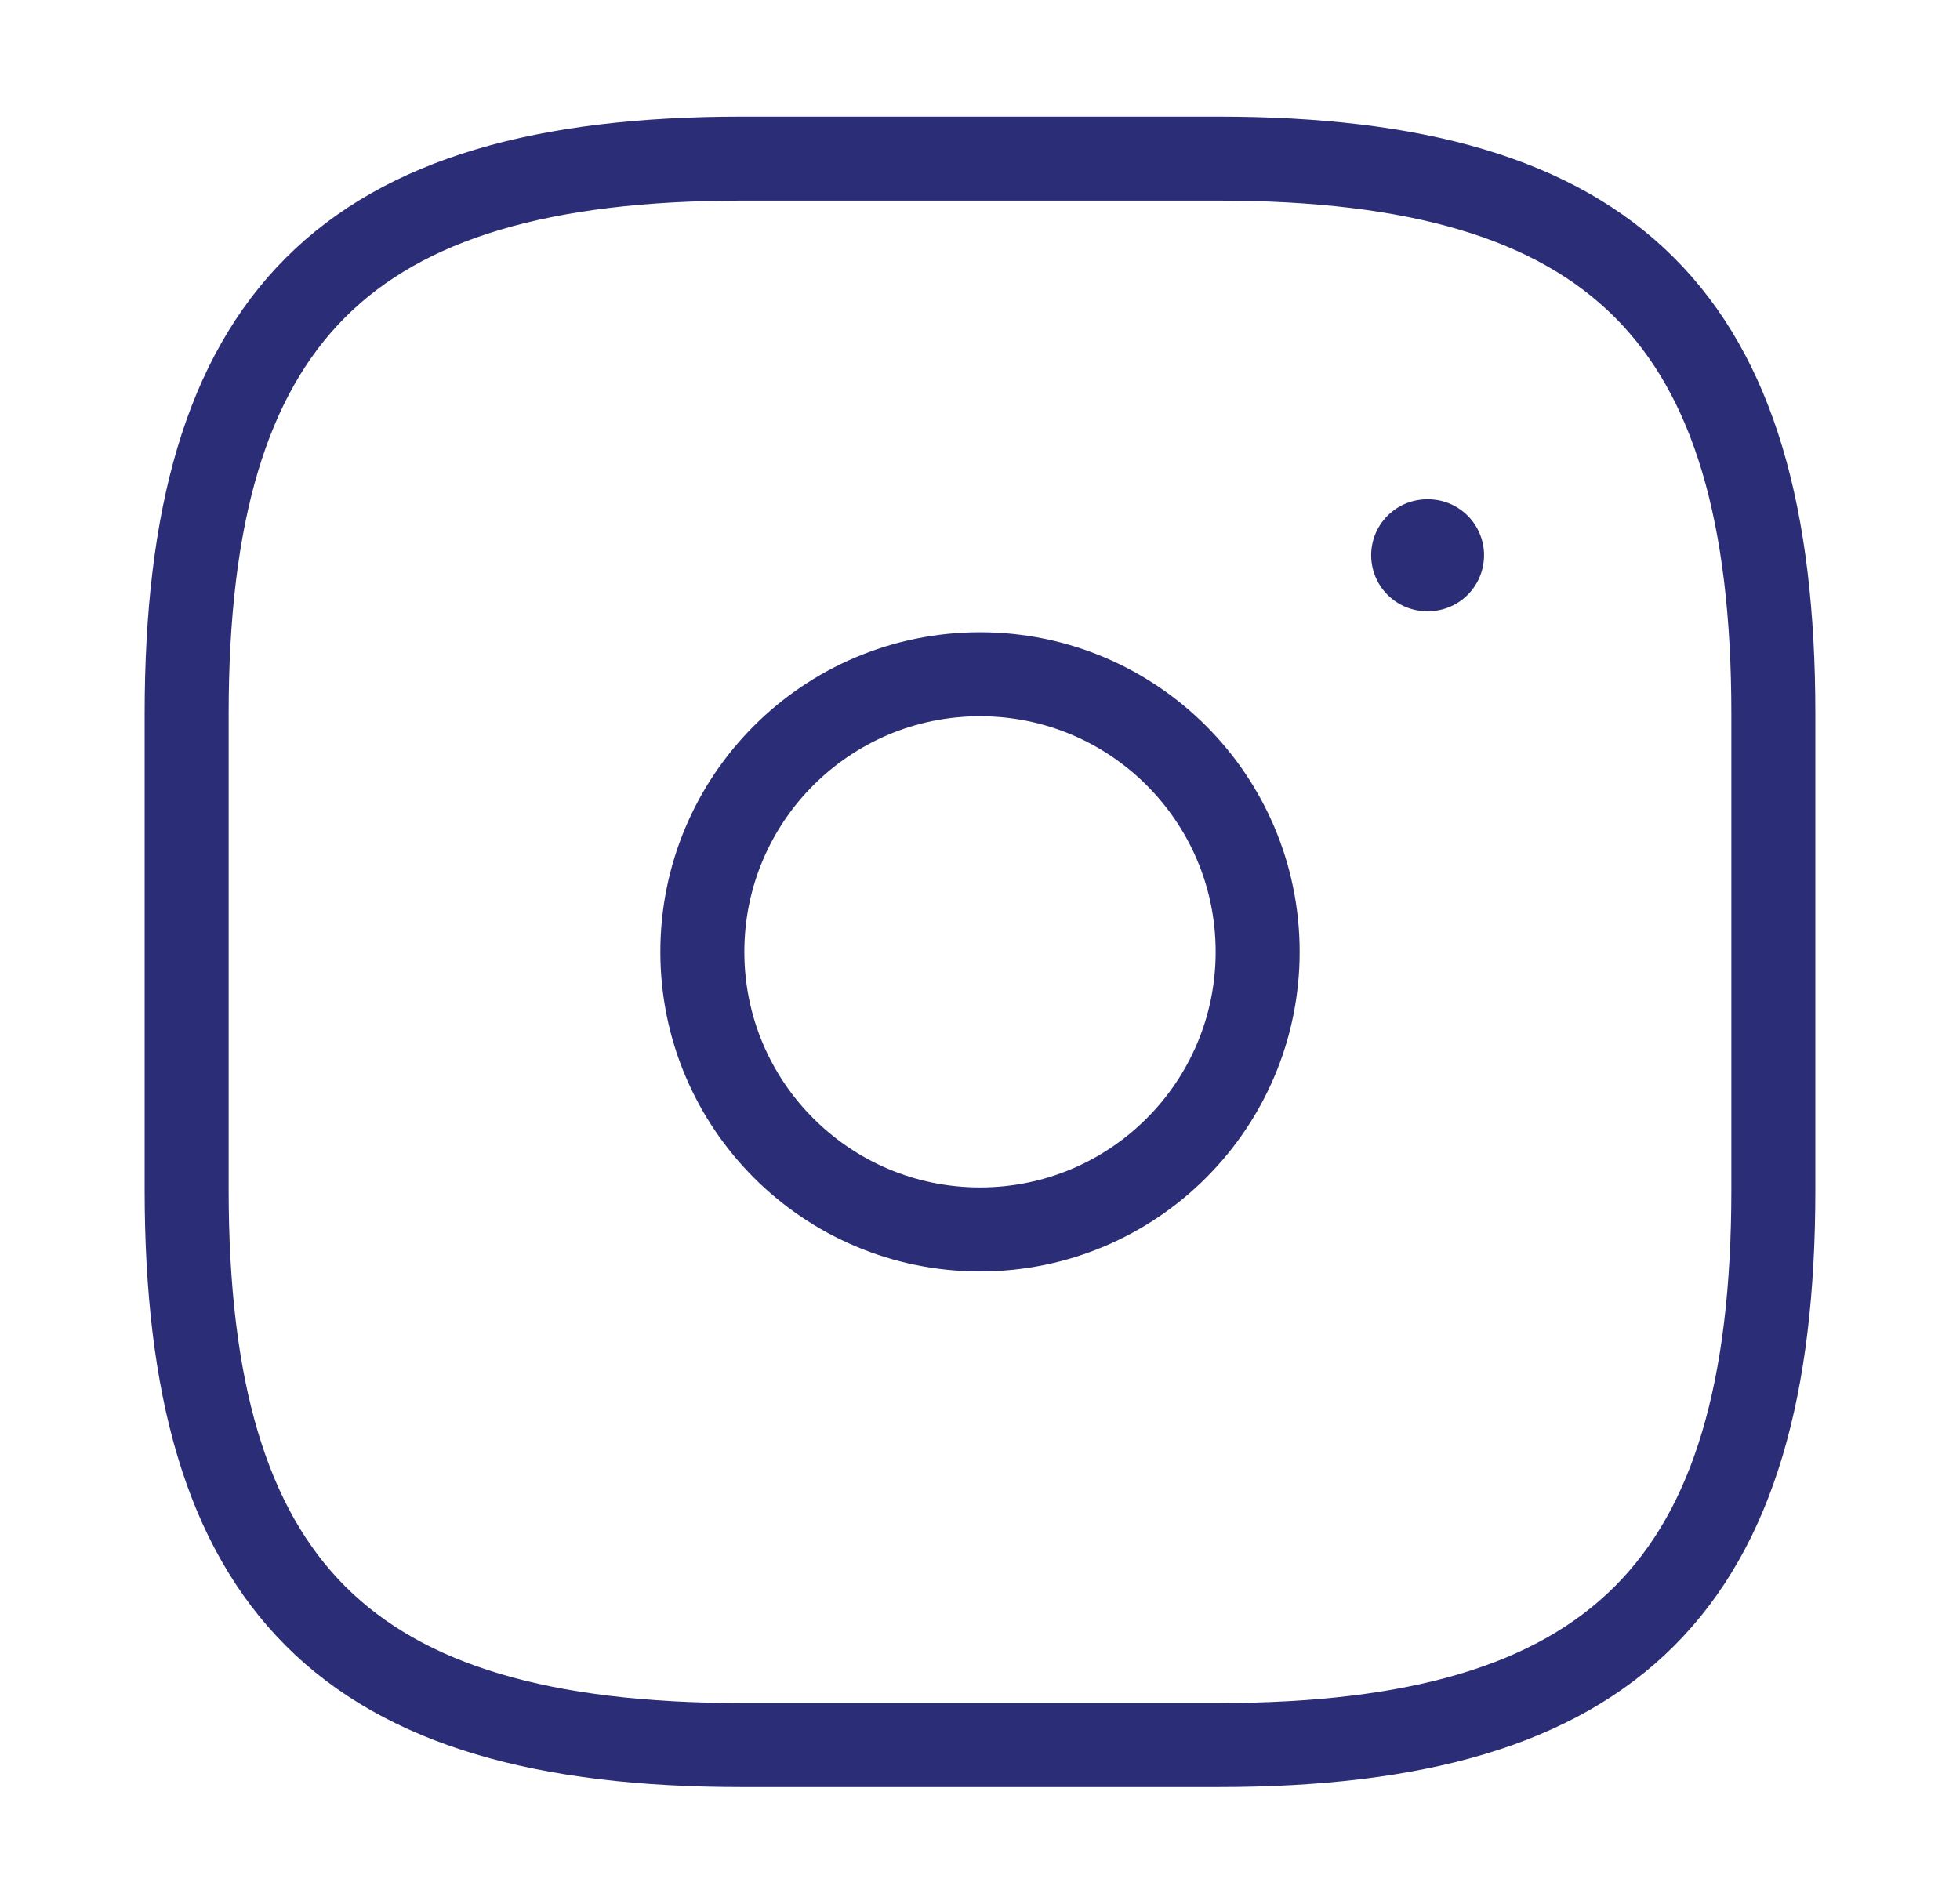 <svg width="35" height="34" viewBox="0 0 35 34" fill="none" xmlns="http://www.w3.org/2000/svg">
<path d="M13.25 31.167H21.75C28.833 31.167 31.667 28.333 31.667 21.25V12.75C31.667 5.667 28.833 2.833 21.75 2.833H13.25C6.167 2.833 3.333 5.667 3.333 12.75V21.25C3.333 28.333 6.167 31.167 13.25 31.167Z" stroke="#2B2D77" stroke-width="1.5" stroke-linecap="round" stroke-linejoin="round"/>
<path d="M17.5 21.958C20.238 21.958 22.458 19.738 22.458 17C22.458 14.261 20.238 12.042 17.5 12.042C14.762 12.042 12.542 14.261 12.542 17C12.542 19.738 14.762 21.958 17.5 21.958Z" stroke="#2B2D77" stroke-width="1.5" stroke-linecap="round" stroke-linejoin="round"/>
<path d="M25.485 9.917H25.501" stroke="#2B2D77" stroke-width="2" stroke-linecap="round" stroke-linejoin="round"/>
</svg>
